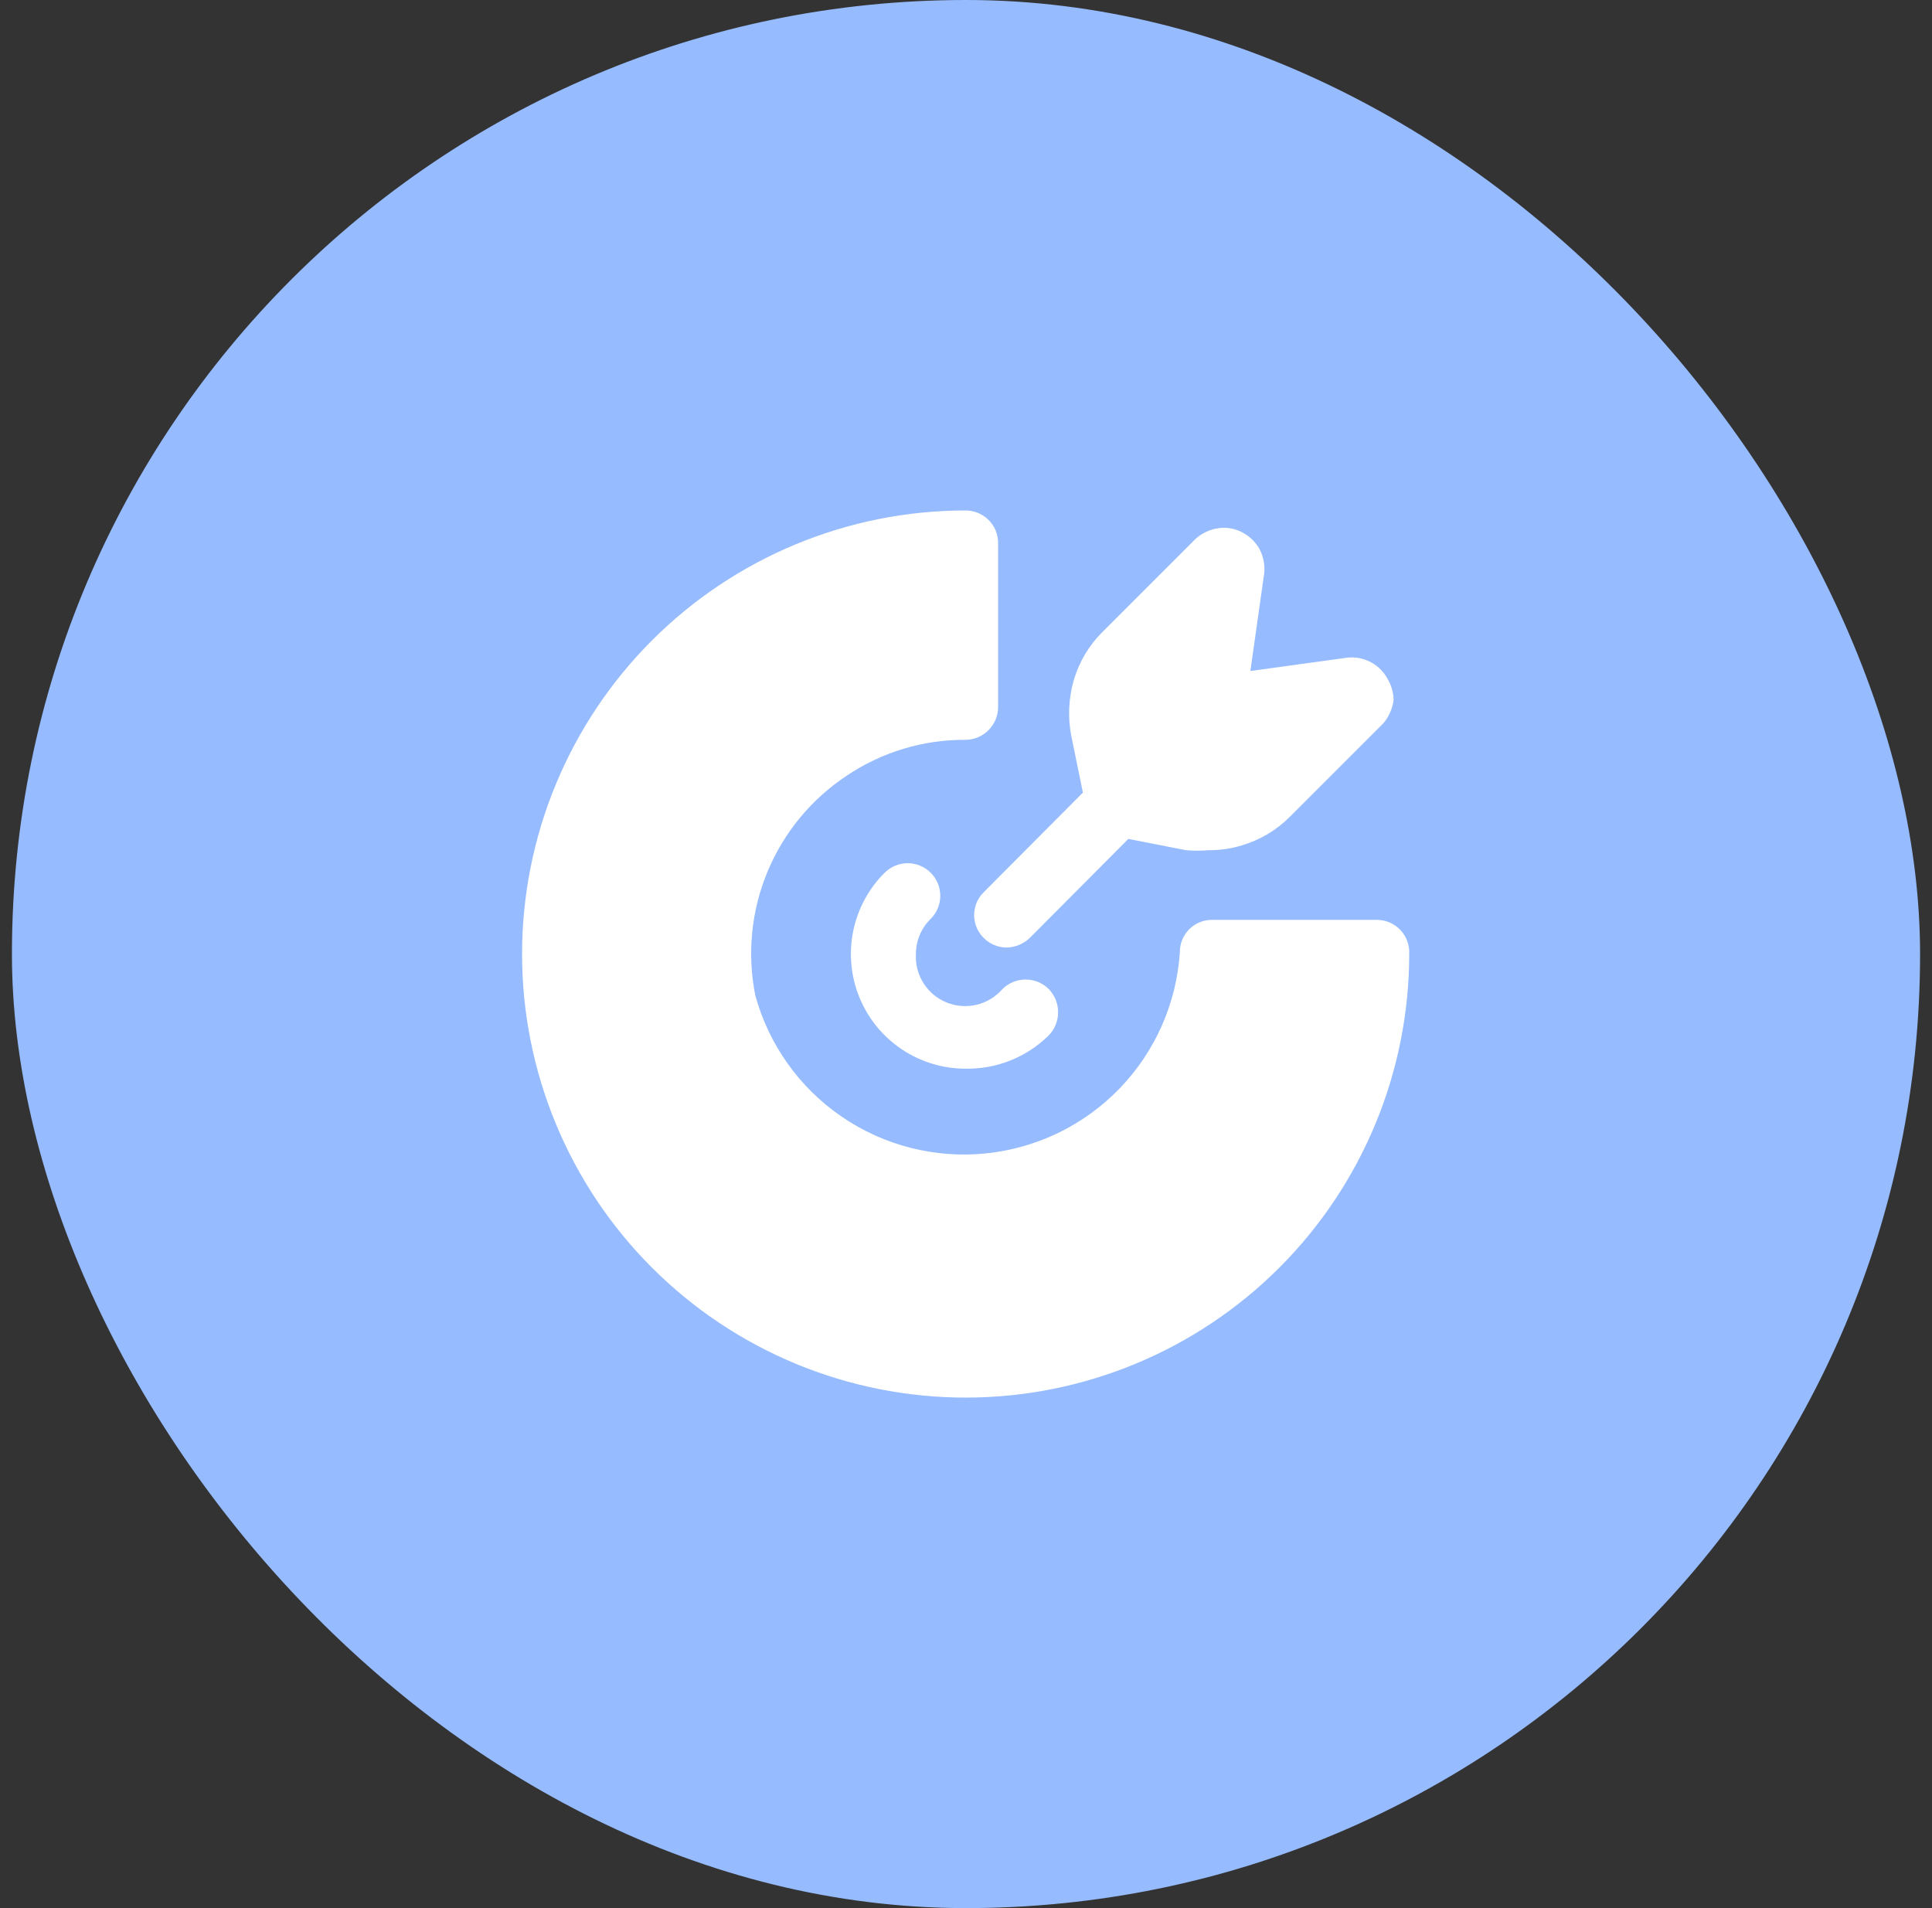 <svg width="81" height="80" viewBox="0 0 81 80" fill="none" xmlns="http://www.w3.org/2000/svg">
<rect x="0" y="0" width="81" height="80" fill="#333333" stroke="none"/>
<rect x="0.5" width="80" height="80" rx="40" fill="#96BCFF"/>
<path d="M40.486 44.806C39.534 44.807 38.602 44.525 37.81 43.995C37.018 43.466 36.401 42.713 36.038 41.833C35.674 40.952 35.581 39.983 35.769 39.049C35.956 38.115 36.418 37.258 37.093 36.587C37.221 36.461 37.372 36.361 37.538 36.293C37.704 36.225 37.882 36.191 38.062 36.191C38.241 36.192 38.419 36.228 38.584 36.298C38.749 36.367 38.9 36.469 39.026 36.596C39.152 36.724 39.252 36.875 39.32 37.041C39.388 37.207 39.422 37.385 39.422 37.564C39.421 37.744 39.384 37.921 39.315 38.087C39.246 38.252 39.144 38.402 39.017 38.528C38.821 38.72 38.666 38.948 38.56 39.201C38.454 39.453 38.399 39.724 38.4 39.998C38.376 40.429 38.487 40.857 38.718 41.221C38.949 41.586 39.288 41.869 39.689 42.031C40.089 42.193 40.529 42.226 40.949 42.125C41.368 42.024 41.746 41.794 42.029 41.468C42.287 41.212 42.636 41.068 42.999 41.068C43.363 41.068 43.712 41.212 43.97 41.468C44.221 41.728 44.362 42.076 44.362 42.438C44.362 42.8 44.221 43.148 43.97 43.409C43.511 43.862 42.967 44.219 42.369 44.459C41.771 44.699 41.131 44.817 40.486 44.806Z" fill="white"/>
<path d="M59.082 39.999C59.082 44.932 57.123 49.662 53.636 53.149C50.148 56.637 45.418 58.596 40.485 58.596C35.553 58.596 30.823 56.637 27.335 53.149C23.848 49.662 21.888 44.932 21.888 39.999C21.888 35.067 23.848 30.337 27.335 26.849C30.823 23.362 35.553 21.402 40.485 21.402C40.846 21.402 41.192 21.546 41.448 21.801C41.703 22.056 41.846 22.402 41.846 22.763V29.658C41.842 30.017 41.697 30.36 41.442 30.615C41.188 30.869 40.845 31.014 40.485 31.018C38.709 31.006 36.969 31.531 35.496 32.524C34.014 33.506 32.859 34.907 32.177 36.549C31.495 38.191 31.318 39.998 31.668 41.741C32.237 43.809 33.52 45.608 35.29 46.819C37.059 48.031 39.201 48.576 41.334 48.358C43.468 48.141 45.455 47.175 46.944 45.631C48.432 44.088 49.326 42.067 49.466 39.927C49.464 39.747 49.498 39.569 49.565 39.403C49.633 39.237 49.733 39.086 49.859 38.959C49.986 38.832 50.137 38.732 50.303 38.665C50.47 38.597 50.648 38.564 50.827 38.566H57.722C57.907 38.566 58.09 38.603 58.26 38.676C58.43 38.749 58.583 38.856 58.71 38.99C58.838 39.124 58.937 39.283 59 39.456C59.064 39.63 59.092 39.815 59.082 39.999Z" fill="white"/>
<path d="M58.428 29.349C58.381 29.702 58.236 30.035 58.011 30.31L54.074 34.247C53.514 34.81 52.821 35.221 52.06 35.445C51.613 35.582 51.148 35.649 50.681 35.645C50.361 35.673 50.039 35.673 49.719 35.645L47.306 35.173L43.169 39.328C42.909 39.575 42.567 39.717 42.208 39.727C41.847 39.726 41.501 39.583 41.246 39.328C41.118 39.203 41.016 39.053 40.946 38.888C40.877 38.723 40.841 38.545 40.841 38.366C40.841 38.187 40.877 38.009 40.946 37.844C41.016 37.679 41.118 37.529 41.246 37.404L45.401 33.231L44.911 30.837C44.765 30.064 44.802 29.269 45.02 28.514C45.243 27.753 45.655 27.06 46.218 26.5L50.118 22.599C50.386 22.355 50.721 22.198 51.08 22.146C51.416 22.097 51.758 22.154 52.06 22.309C52.359 22.461 52.61 22.694 52.785 22.98C52.963 23.301 53.038 23.668 53.003 24.033L52.422 28.133L56.505 27.571C56.846 27.537 57.19 27.608 57.492 27.773C57.792 27.938 58.037 28.19 58.192 28.496C58.34 28.756 58.421 29.049 58.428 29.349Z" fill="white"/>
</svg>
